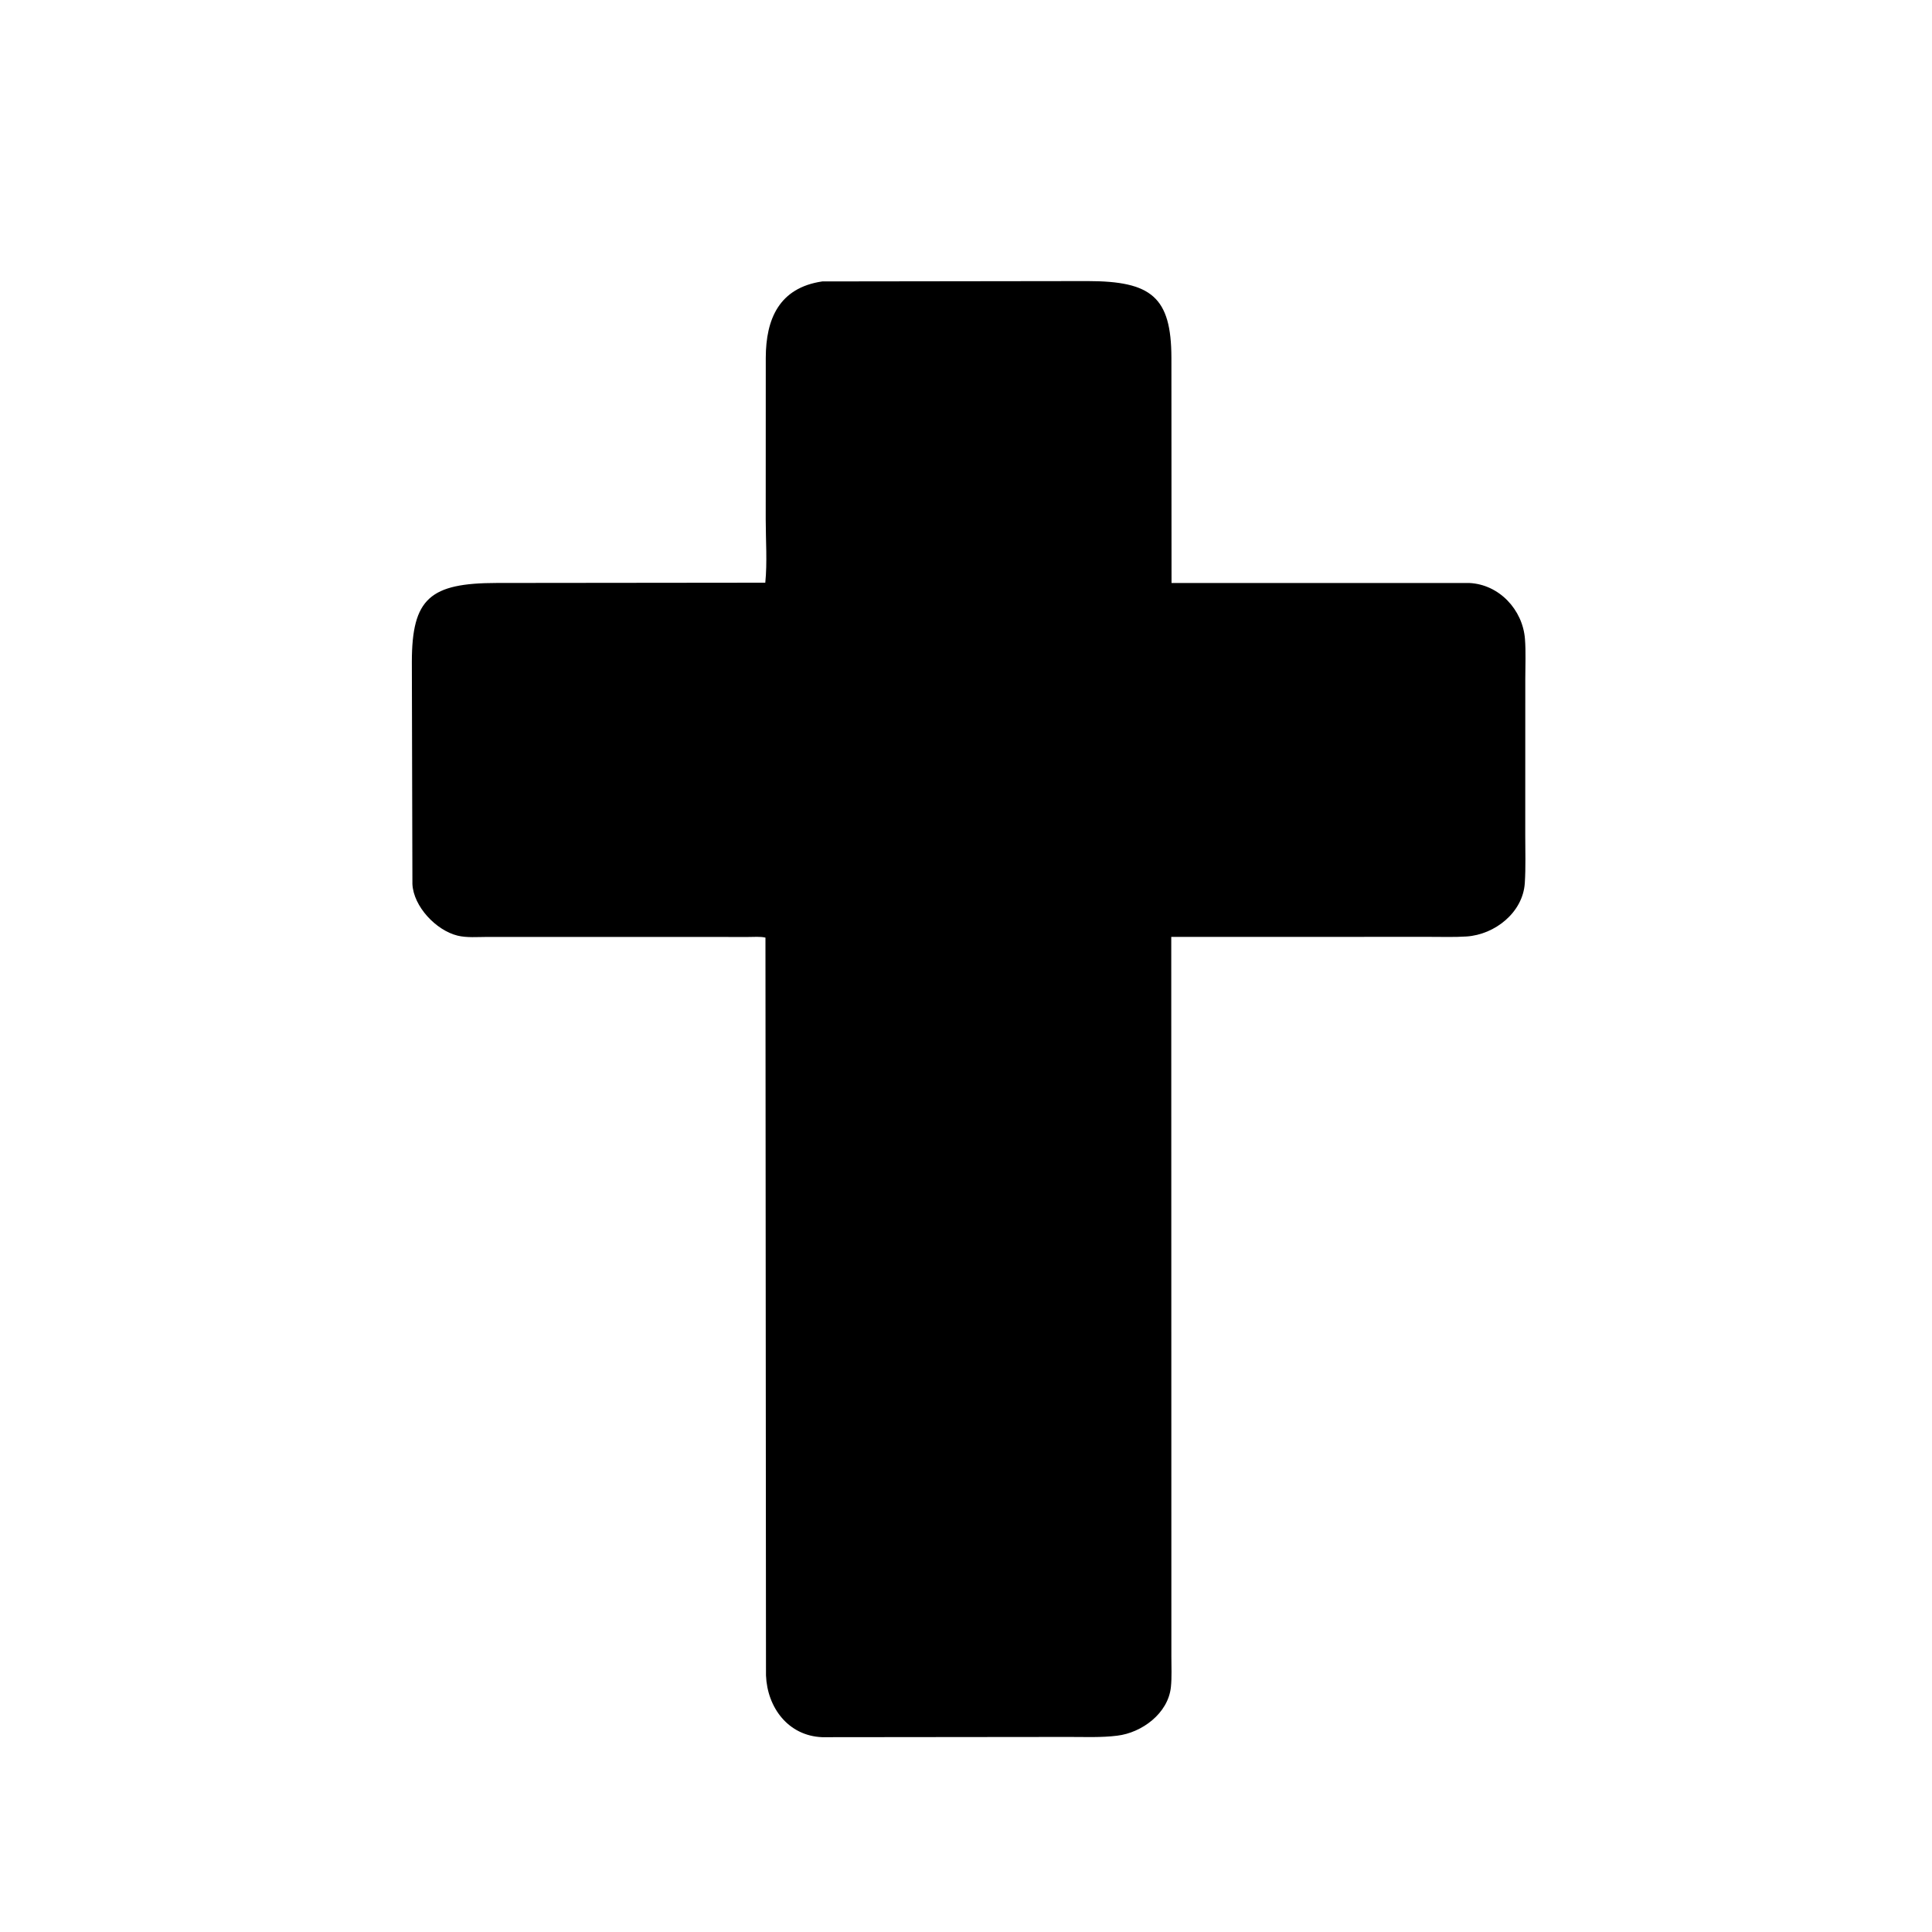 <svg version="1.1" xmlns="http://www.w3.org/2000/svg" style="display: block;" viewBox="0 0 2048 2048" width="640" height="640">
<path transform="translate(0,0)" fill="rgb(0,0,0)" d="M 1184.25 1839.91 C 1167.56 1842 1150.22 1841.22 1133.45 1841.23 L 871.538 1841.49 C 835.541 1840.05 813.328 1810.07 811.981 1776.02 L 811.414 993.897 C 805.853 992.569 799.085 993.279 793.315 993.229 L 516.388 993.184 C 506.409 993.197 494.69 994.208 484.952 991.794 C 462.122 986.132 438.331 960.879 437.172 937.159 L 436.579 701.66 C 436.65 634.278 455.854 618.057 526.656 617.964 L 811.246 617.674 C 813.414 596.016 811.691 572.495 811.693 550.649 L 811.749 379.141 C 811.881 338.449 825.73 305.058 871.668 298.32 L 1153.18 297.962 C 1220.29 298.051 1241.61 314.675 1241.74 379.199 L 1241.87 618.006 L 1557.47 617.997 C 1589.26 619.463 1614.15 646.404 1616.52 677.305 C 1617.58 691.158 1616.86 705.543 1616.87 719.45 L 1616.83 885.202 C 1616.81 902.05 1617.44 919.249 1616.36 936.048 C 1614.35 967.362 1584.53 990.716 1554.67 992.707 C 1541.79 993.566 1528.59 993.082 1515.67 993.103 L 1241.58 993.151 L 1241.71 1756.41 C 1241.7 1766.89 1242.28 1777.88 1241.21 1788.3 C 1238.34 1816.31 1210.35 1836.8 1184.25 1839.91 z"/>
</svg>